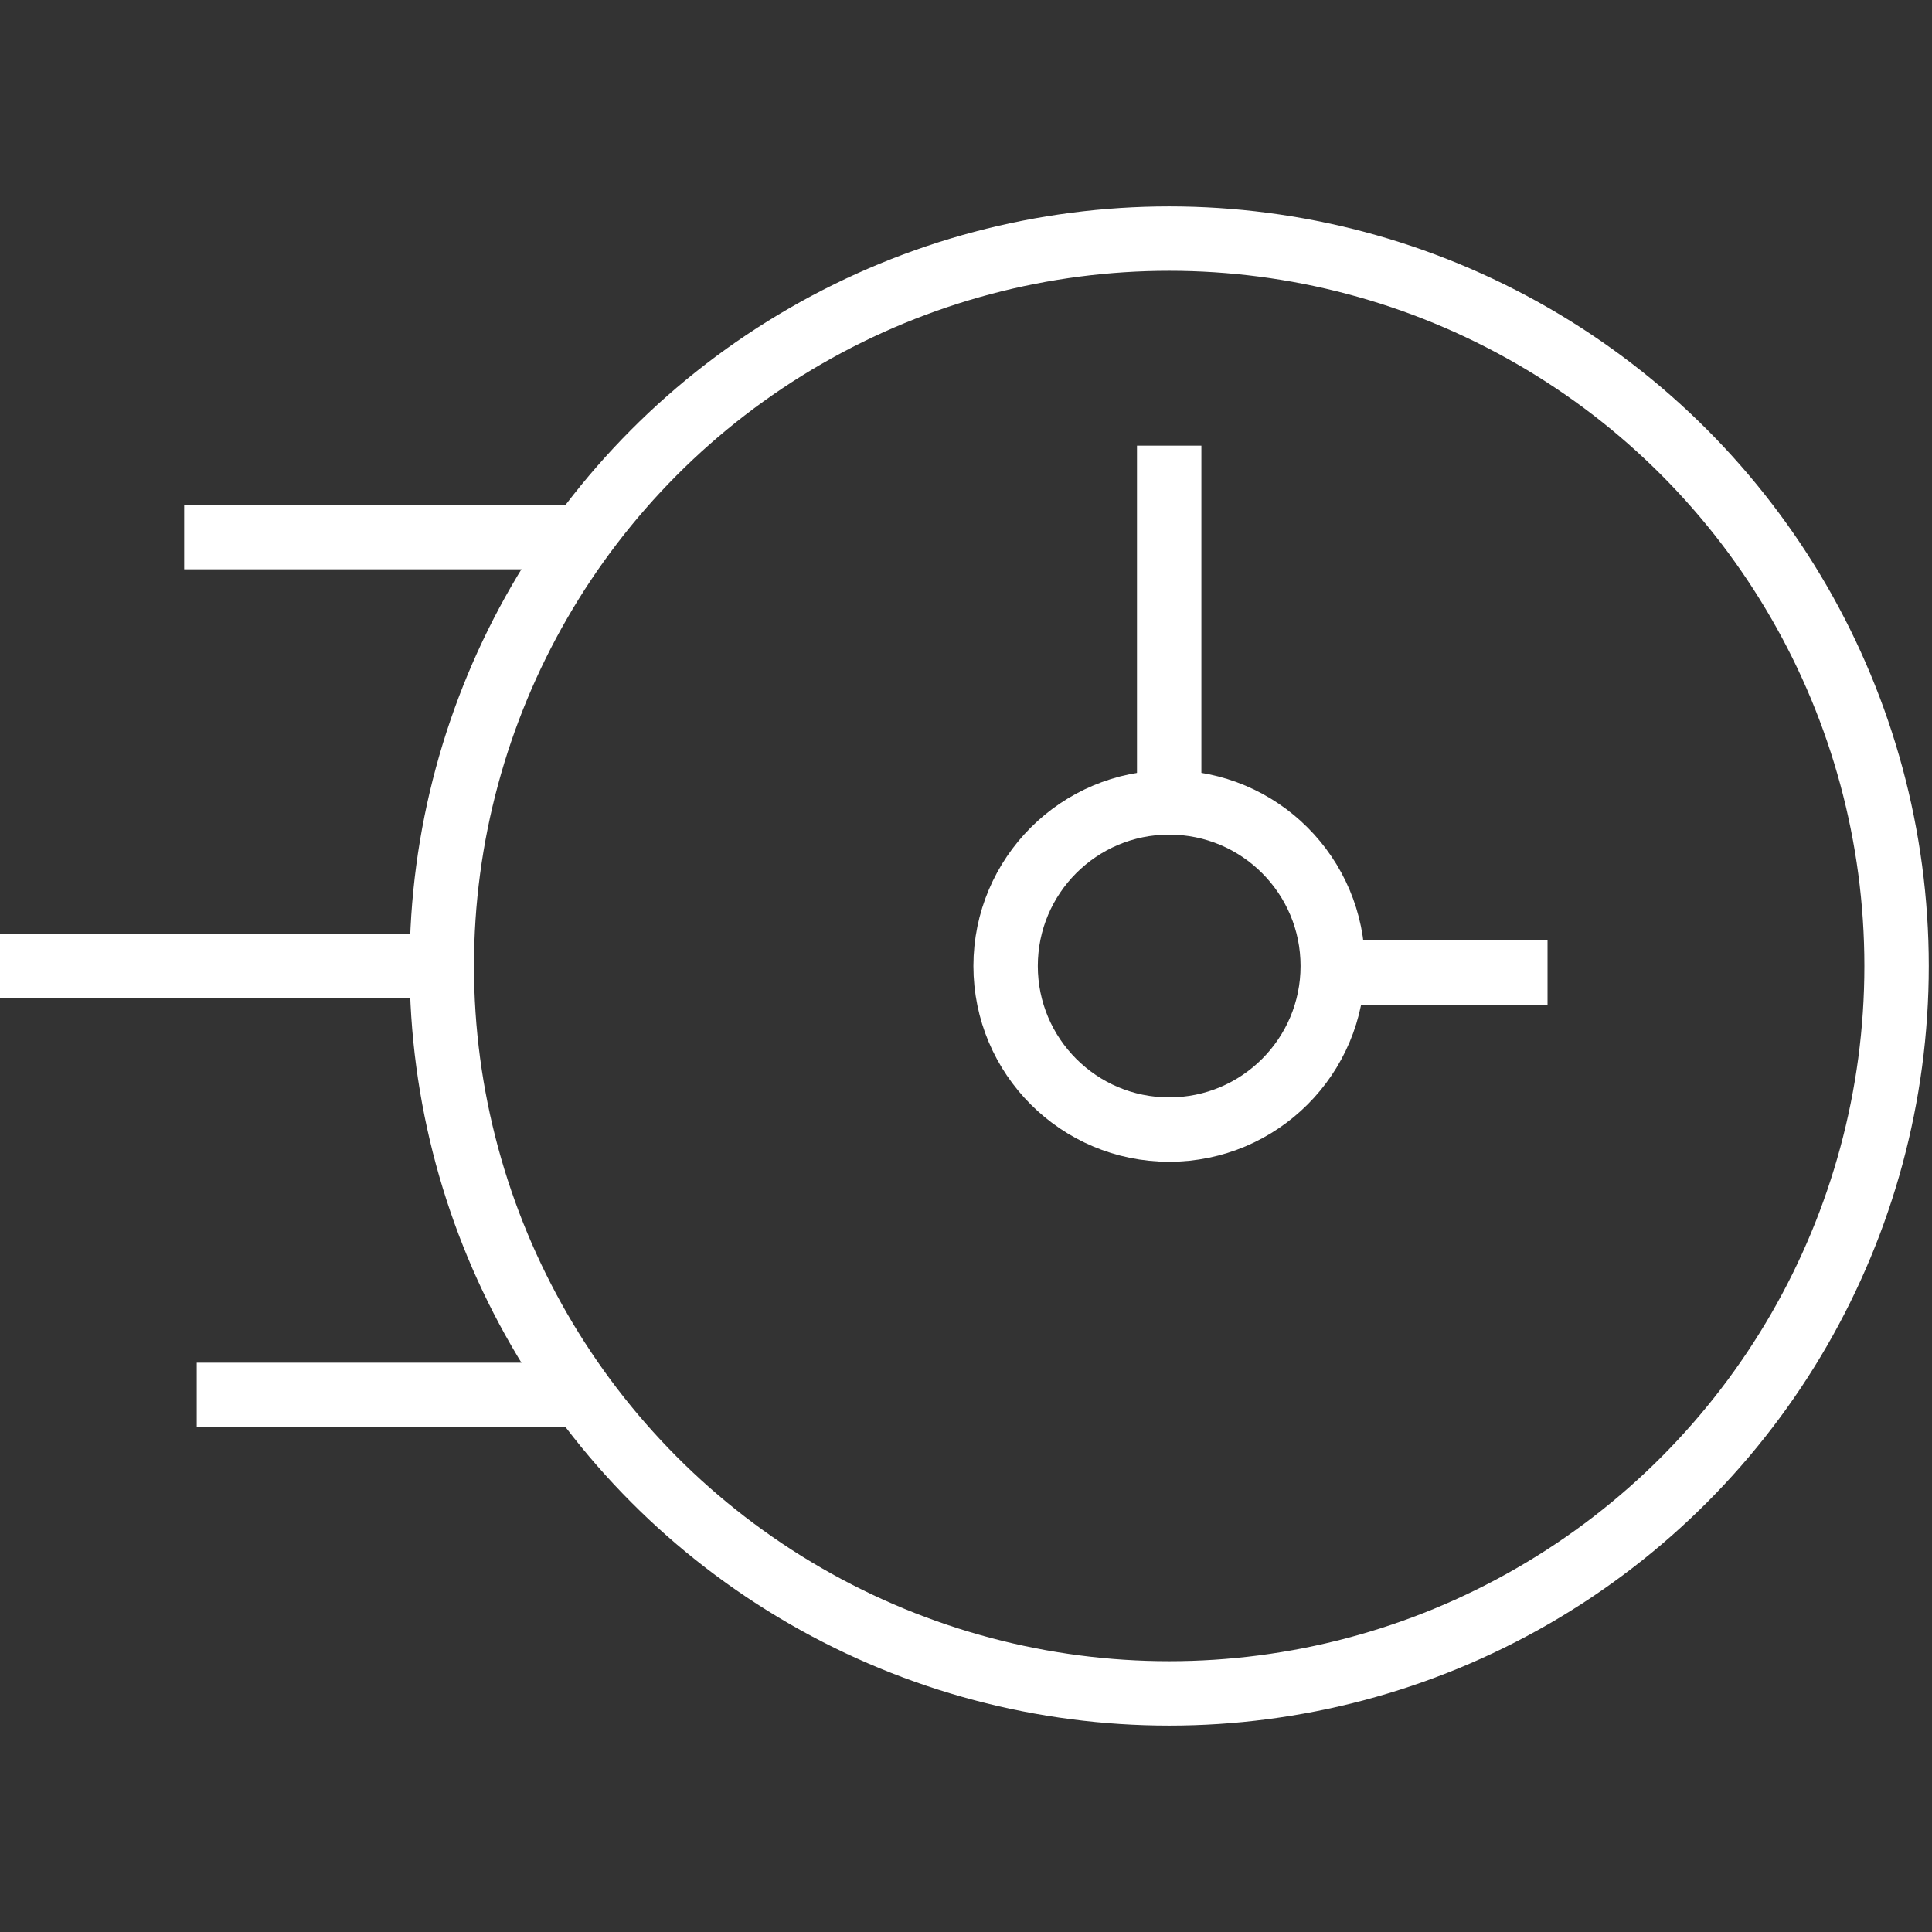 <svg xmlns="http://www.w3.org/2000/svg" viewBox="0 0 60 60"><rect x="0" y="0" width="60" height="60" fill="#333333" stroke="none"/><defs><style>.cls-1,.cls-2{fill:none;}.cls-1{stroke:#fff;stroke-miterlimit:10;stroke-width:2px;}</style></defs><g id="Layer_2" data-name="Layer 2"><g id="Layer_1-2" data-name="Layer 1"><line class="cls-1" x1="5.72" y1="16.68" x2="17.62" y2="16.68"/><line class="cls-1" y1="30" x2="14.05" y2="30"/><line class="cls-1" x1="6.11" y1="43.32" x2="18.01" y2="43.32"/><circle class="cls-1" cx="36.31" cy="30" r="22.59"/><circle class="cls-1" cx="36.31" cy="30" r="5.08"/><line class="cls-1" x1="36.31" y1="13.84" x2="36.31" y2="24.92"/><line class="cls-1" x1="48.06" y1="30.2" x2="41.39" y2="30.2"/><rect class="cls-2" width="60" height="60"/></g></g></svg>